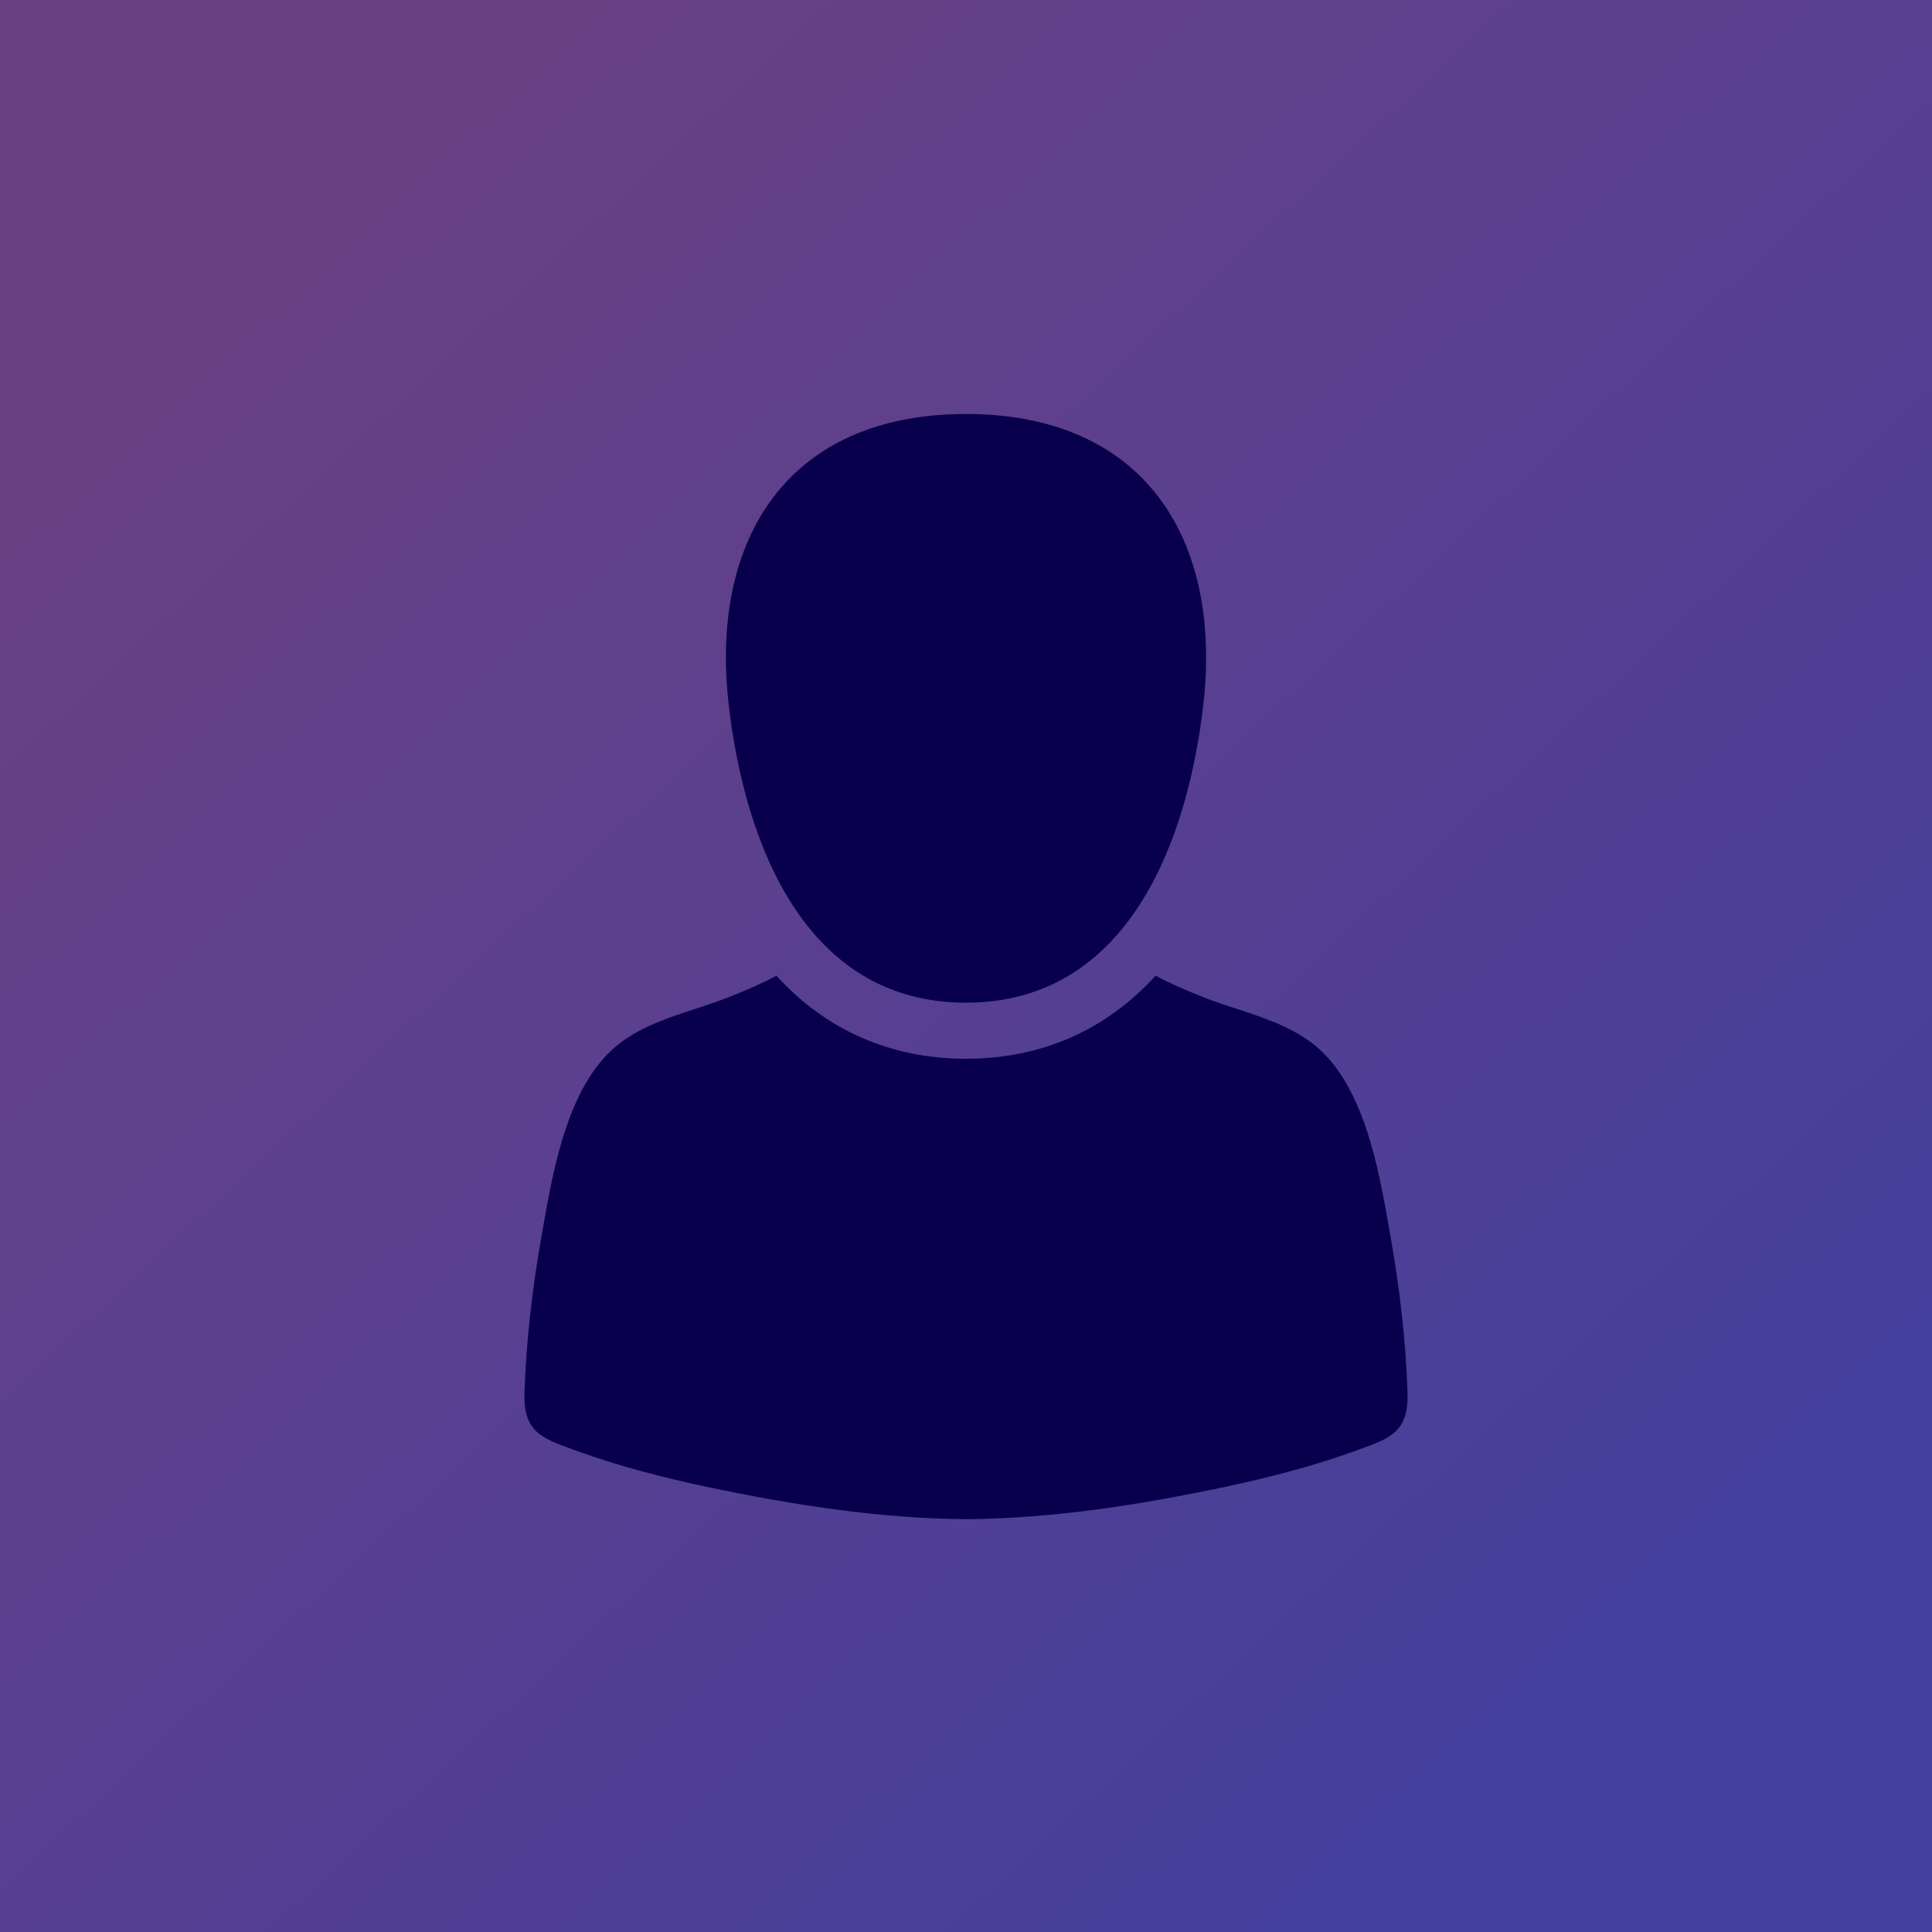 <svg width="350" height="350" viewBox="0 0 350 350" fill="none" xmlns="http://www.w3.org/2000/svg"><path fill="url(#a)" d="M0 0h350v350H0z"/><path d="M217.997 127.614c-2.788 24.367-13.427 54.032-42.996 54.034-29.571.004-40.207-29.666-42.995-54.034C128.571 97.592 142.748 75 175.001 75c32.258 0 46.426 22.594 42.996 52.614Z" fill="#08004C"/><path d="M251.913 224.021c1.647 9.308 2.753 18.807 3.076 28.263h-.001c.241 7.063-3.107 8.268-8.832 10.329l-.644.232c-7.655 2.767-15.562 4.822-23.521 6.505-15.371 3.253-31.215 5.752-46.992 5.864-15.776-.113-31.62-2.613-46.991-5.864-7.958-1.685-15.865-3.738-23.522-6.505l-.643-.232c-5.724-2.061-9.072-3.266-8.83-10.329.32-9.455 1.428-18.954 3.075-28.263l.245-1.396c1.967-11.206 4.687-26.71 14.116-33.762 3.986-2.981 8.797-4.557 13.559-6.116 2.027-.664 4.045-1.324 5.987-2.09 3.166-1.246 6.002-2.485 8.664-3.894 8.984 9.872 20.7 15.037 34.339 15.037 13.644 0 25.359-5.164 34.344-15.037 2.661 1.411 5.498 2.648 8.664 3.894 1.942.765 3.959 1.426 5.985 2.09 4.763 1.56 9.574 3.135 13.561 6.116 9.424 7.048 12.145 22.54 14.112 33.744l.249 1.414Z" fill="#08004C"/><defs><linearGradient id="a" x1="39.899" y1="58.247" x2="274.547" y2="311.442" gradientUnits="userSpaceOnUse"><stop stop-color="#6A4084"/><stop offset="1" stop-color="#453F9D"/></linearGradient></defs></svg>

